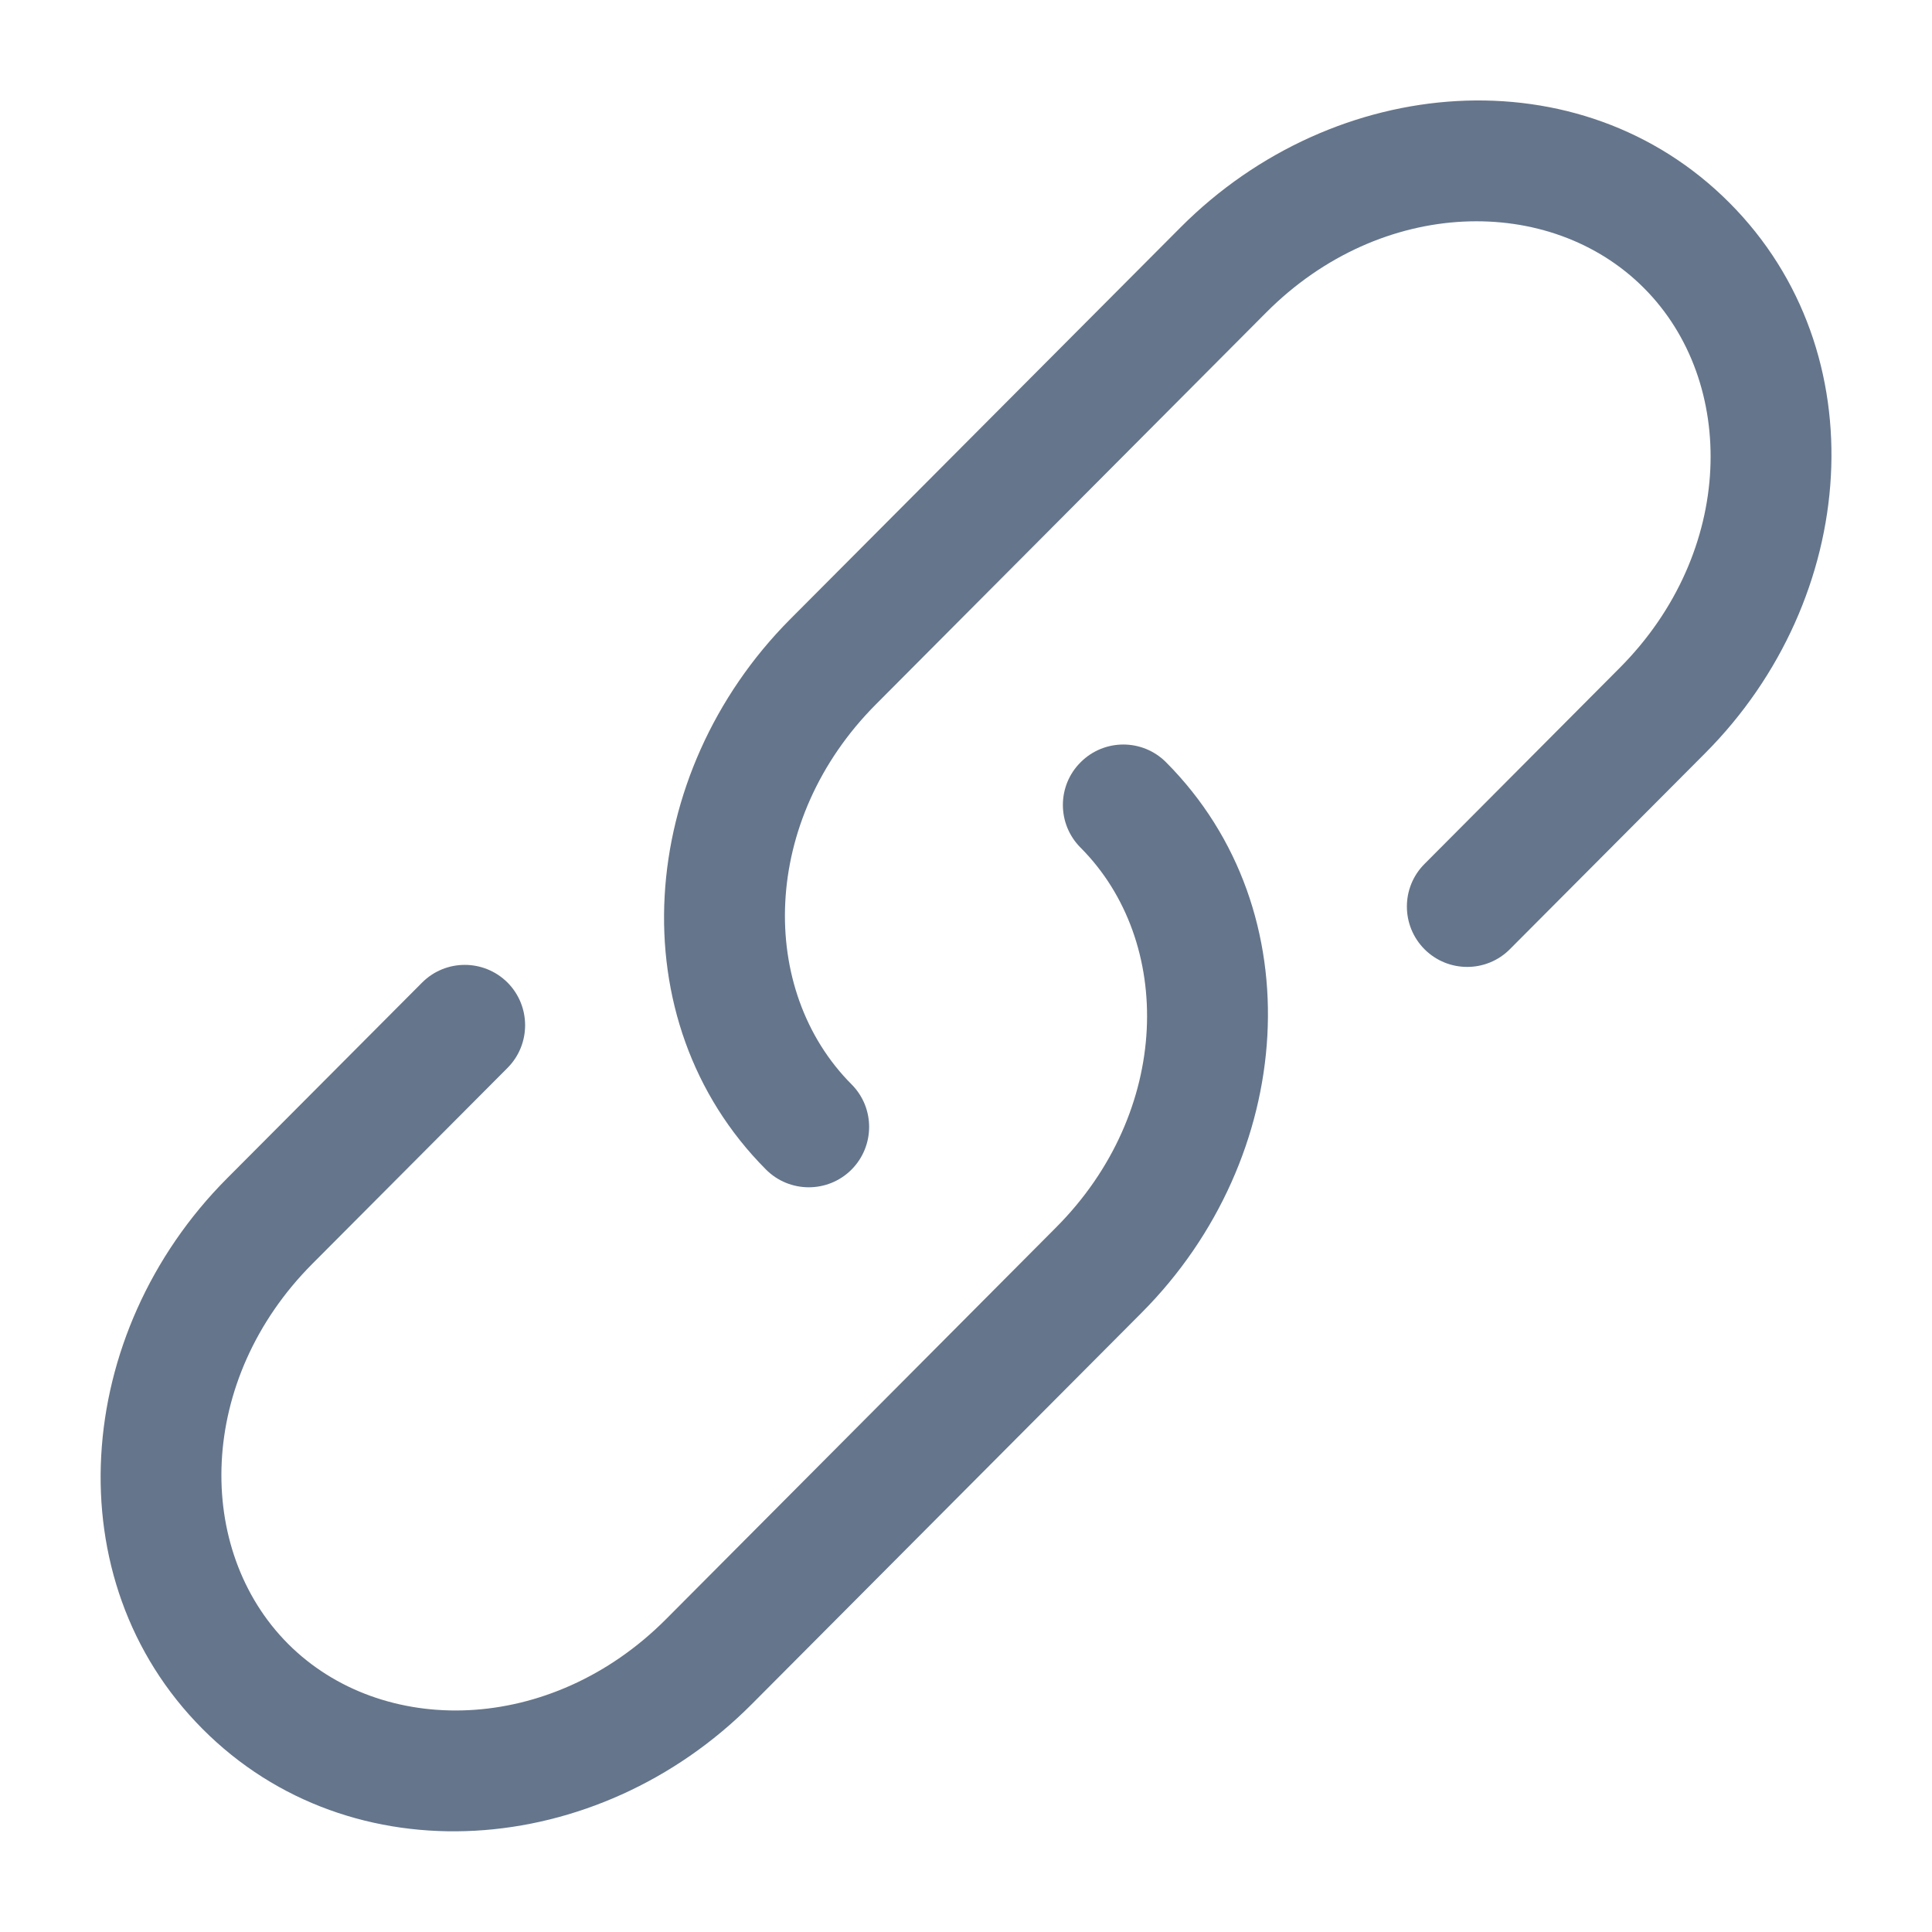 <svg width="16" height="16" viewBox="0 0 16 16" fill="none" xmlns="http://www.w3.org/2000/svg">
<g clip-path="url(#clip0_667_13123)">
<path d="M10.486 2.588C11.442 1.628 12.841 1.608 13.615 2.386C14.391 3.164 14.37 4.572 13.413 5.532L11.797 7.155C11.602 7.35 11.603 7.667 11.798 7.862C11.994 8.057 12.311 8.056 12.505 7.86L14.121 6.238C15.396 4.959 15.556 2.917 14.323 1.68C13.09 0.441 11.052 0.603 9.777 1.883L6.545 5.127C5.271 6.406 5.111 8.448 6.343 9.685C6.538 9.881 6.855 9.882 7.051 9.687C7.246 9.492 7.247 9.175 7.052 8.98C6.276 8.201 6.297 6.793 7.254 5.833L10.486 2.588Z" fill="#65758B"/>
<path d="M9.657 6.313C9.462 6.117 9.145 6.117 8.95 6.312C8.754 6.506 8.753 6.823 8.948 7.019C9.724 7.797 9.703 9.205 8.746 10.165L5.515 13.41C4.558 14.37 3.16 14.39 2.385 13.613C1.609 12.834 1.63 11.426 2.587 10.466L4.203 8.844C4.398 8.648 4.397 8.331 4.202 8.136C4.006 7.942 3.69 7.942 3.495 8.138L1.879 9.76C0.605 11.039 0.445 13.081 1.677 14.318C2.91 15.557 4.948 15.395 6.223 14.116L9.455 10.871C10.729 9.592 10.889 7.55 9.657 6.313Z" fill="#65758B"/>
</g>
<defs>
<clipPath id="clip0_667_13123">
<rect width="16" height="16" fill="white"/>
</clipPath>
</defs>
</svg>

